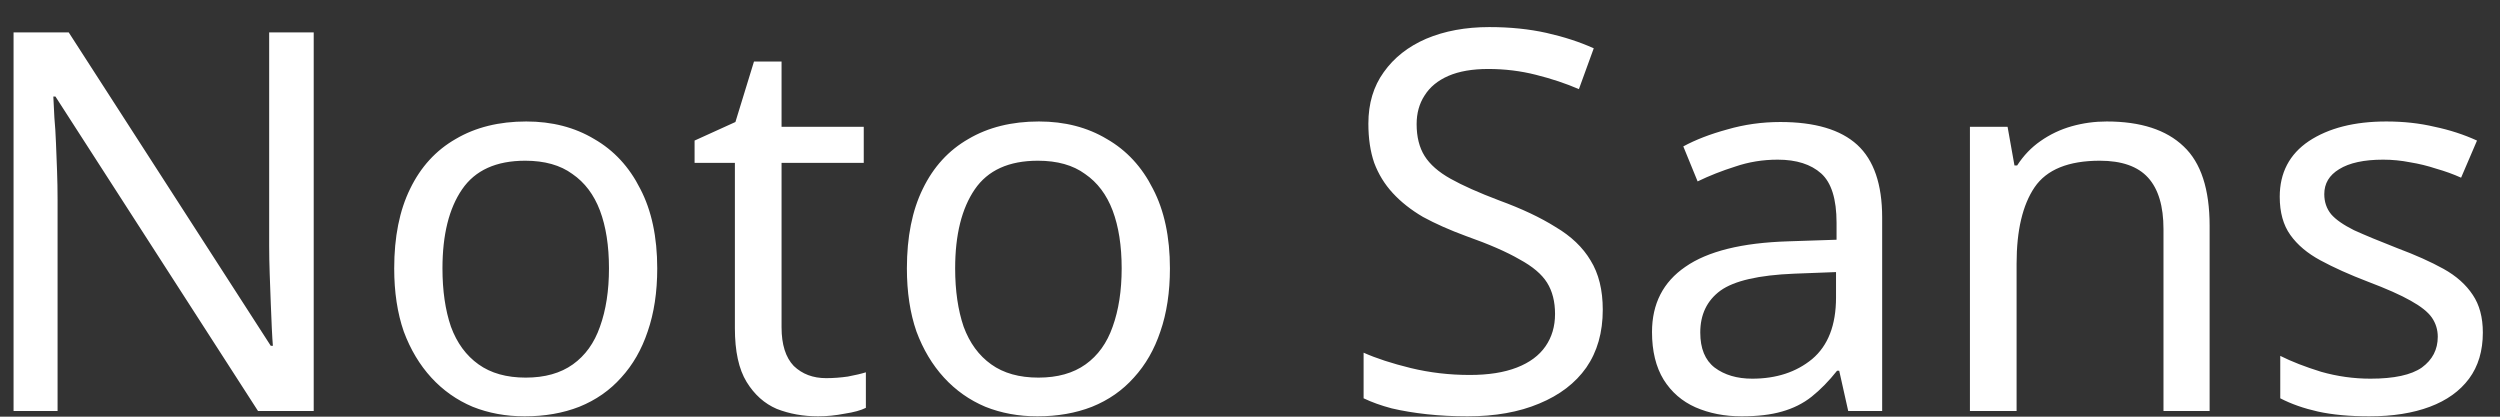 <svg width="66" height="11" viewBox="0 0 66 11" fill="none" xmlns="http://www.w3.org/2000/svg">
<rect x="0" y="0" width="66" height="11" fill="#333333" stroke="none"/>
<path d="M8.282 10.851H6.812L1.464 2.549H1.408C1.417 2.717 1.427 2.904 1.436 3.109C1.455 3.315 1.469 3.539 1.478 3.781C1.487 4.015 1.497 4.257 1.506 4.509C1.515 4.761 1.52 5.013 1.52 5.265V10.851H0.358V0.855H1.814L7.148 9.129H7.204C7.195 9.017 7.185 8.863 7.176 8.667C7.167 8.462 7.157 8.238 7.148 7.995C7.139 7.743 7.129 7.487 7.12 7.225C7.111 6.964 7.106 6.721 7.106 6.497V0.855H8.282V10.851ZM17.351 7.085C17.351 7.711 17.267 8.266 17.099 8.751C16.94 9.227 16.707 9.633 16.399 9.969C16.1 10.305 15.731 10.562 15.293 10.739C14.863 10.907 14.383 10.991 13.851 10.991C13.356 10.991 12.899 10.907 12.479 10.739C12.059 10.562 11.695 10.305 11.387 9.969C11.079 9.633 10.836 9.227 10.659 8.751C10.491 8.266 10.407 7.711 10.407 7.085C10.407 6.255 10.547 5.555 10.827 4.985C11.107 4.407 11.508 3.968 12.031 3.669C12.553 3.361 13.174 3.207 13.893 3.207C14.574 3.207 15.171 3.361 15.685 3.669C16.207 3.968 16.613 4.407 16.903 4.985C17.201 5.555 17.351 6.255 17.351 7.085ZM11.681 7.085C11.681 7.673 11.755 8.187 11.905 8.625C12.063 9.055 12.306 9.386 12.633 9.619C12.959 9.853 13.375 9.969 13.879 9.969C14.383 9.969 14.798 9.853 15.125 9.619C15.451 9.386 15.689 9.055 15.839 8.625C15.997 8.187 16.077 7.673 16.077 7.085C16.077 6.488 15.997 5.979 15.839 5.559C15.68 5.139 15.437 4.817 15.111 4.593C14.793 4.36 14.378 4.243 13.865 4.243C13.099 4.243 12.544 4.495 12.199 4.999C11.853 5.503 11.681 6.199 11.681 7.085ZM21.809 9.983C21.996 9.983 22.187 9.969 22.383 9.941C22.579 9.904 22.738 9.867 22.859 9.829V10.767C22.729 10.833 22.542 10.884 22.299 10.921C22.057 10.968 21.823 10.991 21.599 10.991C21.207 10.991 20.843 10.926 20.507 10.795C20.181 10.655 19.915 10.417 19.709 10.081C19.504 9.745 19.401 9.274 19.401 8.667V4.299H18.337V3.711L19.415 3.221L19.905 1.625H20.633V3.347H22.803V4.299H20.633V8.639C20.633 9.097 20.741 9.437 20.955 9.661C21.179 9.876 21.464 9.983 21.809 9.983ZM30.886 7.085C30.886 7.711 30.802 8.266 30.634 8.751C30.475 9.227 30.242 9.633 29.934 9.969C29.635 10.305 29.267 10.562 28.828 10.739C28.398 10.907 27.918 10.991 27.386 10.991C26.891 10.991 26.434 10.907 26.014 10.739C25.594 10.562 25.23 10.305 24.922 9.969C24.614 9.633 24.371 9.227 24.194 8.751C24.026 8.266 23.942 7.711 23.942 7.085C23.942 6.255 24.082 5.555 24.362 4.985C24.642 4.407 25.043 3.968 25.566 3.669C26.088 3.361 26.709 3.207 27.428 3.207C28.109 3.207 28.706 3.361 29.22 3.669C29.742 3.968 30.148 4.407 30.438 4.985C30.736 5.555 30.886 6.255 30.886 7.085ZM25.216 7.085C25.216 7.673 25.291 8.187 25.44 8.625C25.599 9.055 25.841 9.386 26.168 9.619C26.494 9.853 26.91 9.969 27.414 9.969C27.918 9.969 28.333 9.853 28.66 9.619C28.986 9.386 29.224 9.055 29.374 8.625C29.532 8.187 29.612 7.673 29.612 7.085C29.612 6.488 29.532 5.979 29.374 5.559C29.215 5.139 28.973 4.817 28.646 4.593C28.328 4.36 27.913 4.243 27.4 4.243C26.634 4.243 26.079 4.495 25.734 4.999C25.389 5.503 25.216 6.199 25.216 7.085ZM42.313 8.177C42.313 8.775 42.169 9.283 41.879 9.703C41.59 10.114 41.175 10.431 40.633 10.655C40.101 10.879 39.471 10.991 38.743 10.991C38.37 10.991 38.011 10.973 37.665 10.935C37.329 10.898 37.021 10.847 36.741 10.781C36.461 10.707 36.214 10.618 35.999 10.515V9.311C36.335 9.461 36.751 9.596 37.245 9.717C37.749 9.839 38.267 9.899 38.799 9.899C39.294 9.899 39.709 9.834 40.045 9.703C40.381 9.573 40.633 9.386 40.801 9.143C40.969 8.901 41.053 8.616 41.053 8.289C41.053 7.963 40.983 7.687 40.843 7.463C40.703 7.239 40.461 7.034 40.115 6.847C39.779 6.651 39.308 6.446 38.701 6.231C38.272 6.073 37.894 5.905 37.567 5.727C37.25 5.541 36.984 5.331 36.769 5.097C36.554 4.864 36.391 4.598 36.279 4.299C36.176 4.001 36.125 3.655 36.125 3.263C36.125 2.731 36.261 2.279 36.531 1.905C36.802 1.523 37.175 1.229 37.651 1.023C38.136 0.818 38.692 0.715 39.317 0.715C39.868 0.715 40.372 0.767 40.829 0.869C41.286 0.972 41.702 1.107 42.075 1.275L41.683 2.353C41.338 2.204 40.96 2.078 40.549 1.975C40.148 1.873 39.728 1.821 39.289 1.821C38.869 1.821 38.519 1.882 38.239 2.003C37.959 2.125 37.749 2.297 37.609 2.521C37.469 2.736 37.399 2.988 37.399 3.277C37.399 3.613 37.469 3.893 37.609 4.117C37.749 4.341 37.978 4.542 38.295 4.719C38.612 4.897 39.042 5.088 39.583 5.293C40.171 5.508 40.666 5.741 41.067 5.993C41.478 6.236 41.786 6.53 41.991 6.875C42.206 7.221 42.313 7.655 42.313 8.177ZM47.001 3.221C47.915 3.221 48.592 3.422 49.031 3.823C49.469 4.225 49.689 4.864 49.689 5.741V10.851H48.793L48.555 9.787H48.499C48.284 10.058 48.06 10.287 47.827 10.473C47.603 10.651 47.341 10.781 47.043 10.865C46.753 10.949 46.399 10.991 45.979 10.991C45.531 10.991 45.125 10.912 44.761 10.753C44.406 10.595 44.126 10.352 43.921 10.025C43.715 9.689 43.613 9.269 43.613 8.765C43.613 8.019 43.907 7.445 44.495 7.043C45.083 6.633 45.988 6.409 47.211 6.371L48.485 6.329V5.881C48.485 5.256 48.349 4.822 48.079 4.579C47.808 4.337 47.425 4.215 46.931 4.215C46.539 4.215 46.165 4.276 45.811 4.397C45.456 4.509 45.125 4.64 44.817 4.789L44.439 3.865C44.765 3.688 45.153 3.539 45.601 3.417C46.049 3.287 46.515 3.221 47.001 3.221ZM47.365 7.225C46.431 7.263 45.783 7.412 45.419 7.673C45.064 7.935 44.887 8.303 44.887 8.779C44.887 9.199 45.013 9.507 45.265 9.703C45.526 9.899 45.857 9.997 46.259 9.997C46.893 9.997 47.421 9.825 47.841 9.479C48.261 9.125 48.471 8.583 48.471 7.855V7.183L47.365 7.225ZM55.618 3.207C56.514 3.207 57.191 3.427 57.648 3.865C58.106 4.295 58.334 4.995 58.334 5.965V10.851H57.116V6.049C57.116 5.443 56.981 4.99 56.71 4.691C56.44 4.393 56.015 4.243 55.436 4.243C54.606 4.243 54.032 4.477 53.714 4.943C53.397 5.41 53.238 6.082 53.238 6.959V10.851H52.006V3.347H53L53.182 4.369H53.252C53.42 4.108 53.626 3.893 53.868 3.725C54.12 3.548 54.396 3.417 54.694 3.333C54.993 3.249 55.301 3.207 55.618 3.207ZM65.547 8.779C65.547 9.265 65.425 9.671 65.183 9.997C64.94 10.324 64.595 10.571 64.147 10.739C63.699 10.907 63.167 10.991 62.551 10.991C62.028 10.991 61.575 10.949 61.193 10.865C60.819 10.781 60.488 10.665 60.199 10.515V9.395C60.497 9.545 60.857 9.685 61.277 9.815C61.706 9.937 62.14 9.997 62.579 9.997C63.204 9.997 63.657 9.899 63.937 9.703C64.217 9.498 64.357 9.227 64.357 8.891C64.357 8.705 64.305 8.537 64.203 8.387C64.1 8.238 63.913 8.089 63.643 7.939C63.381 7.79 63.003 7.622 62.509 7.435C62.023 7.249 61.608 7.062 61.263 6.875C60.917 6.689 60.651 6.465 60.465 6.203C60.278 5.942 60.185 5.606 60.185 5.195C60.185 4.561 60.441 4.071 60.955 3.725C61.477 3.38 62.159 3.207 62.999 3.207C63.456 3.207 63.881 3.254 64.273 3.347C64.674 3.431 65.047 3.553 65.393 3.711L64.973 4.691C64.767 4.598 64.548 4.519 64.315 4.453C64.091 4.379 63.862 4.323 63.629 4.285C63.395 4.239 63.157 4.215 62.915 4.215C62.411 4.215 62.023 4.299 61.753 4.467C61.491 4.626 61.361 4.845 61.361 5.125C61.361 5.331 61.421 5.508 61.543 5.657C61.664 5.797 61.865 5.937 62.145 6.077C62.434 6.208 62.817 6.367 63.293 6.553C63.769 6.731 64.175 6.913 64.511 7.099C64.847 7.286 65.103 7.515 65.281 7.785C65.458 8.047 65.547 8.378 65.547 8.779Z" fill="white"/>
</svg>
